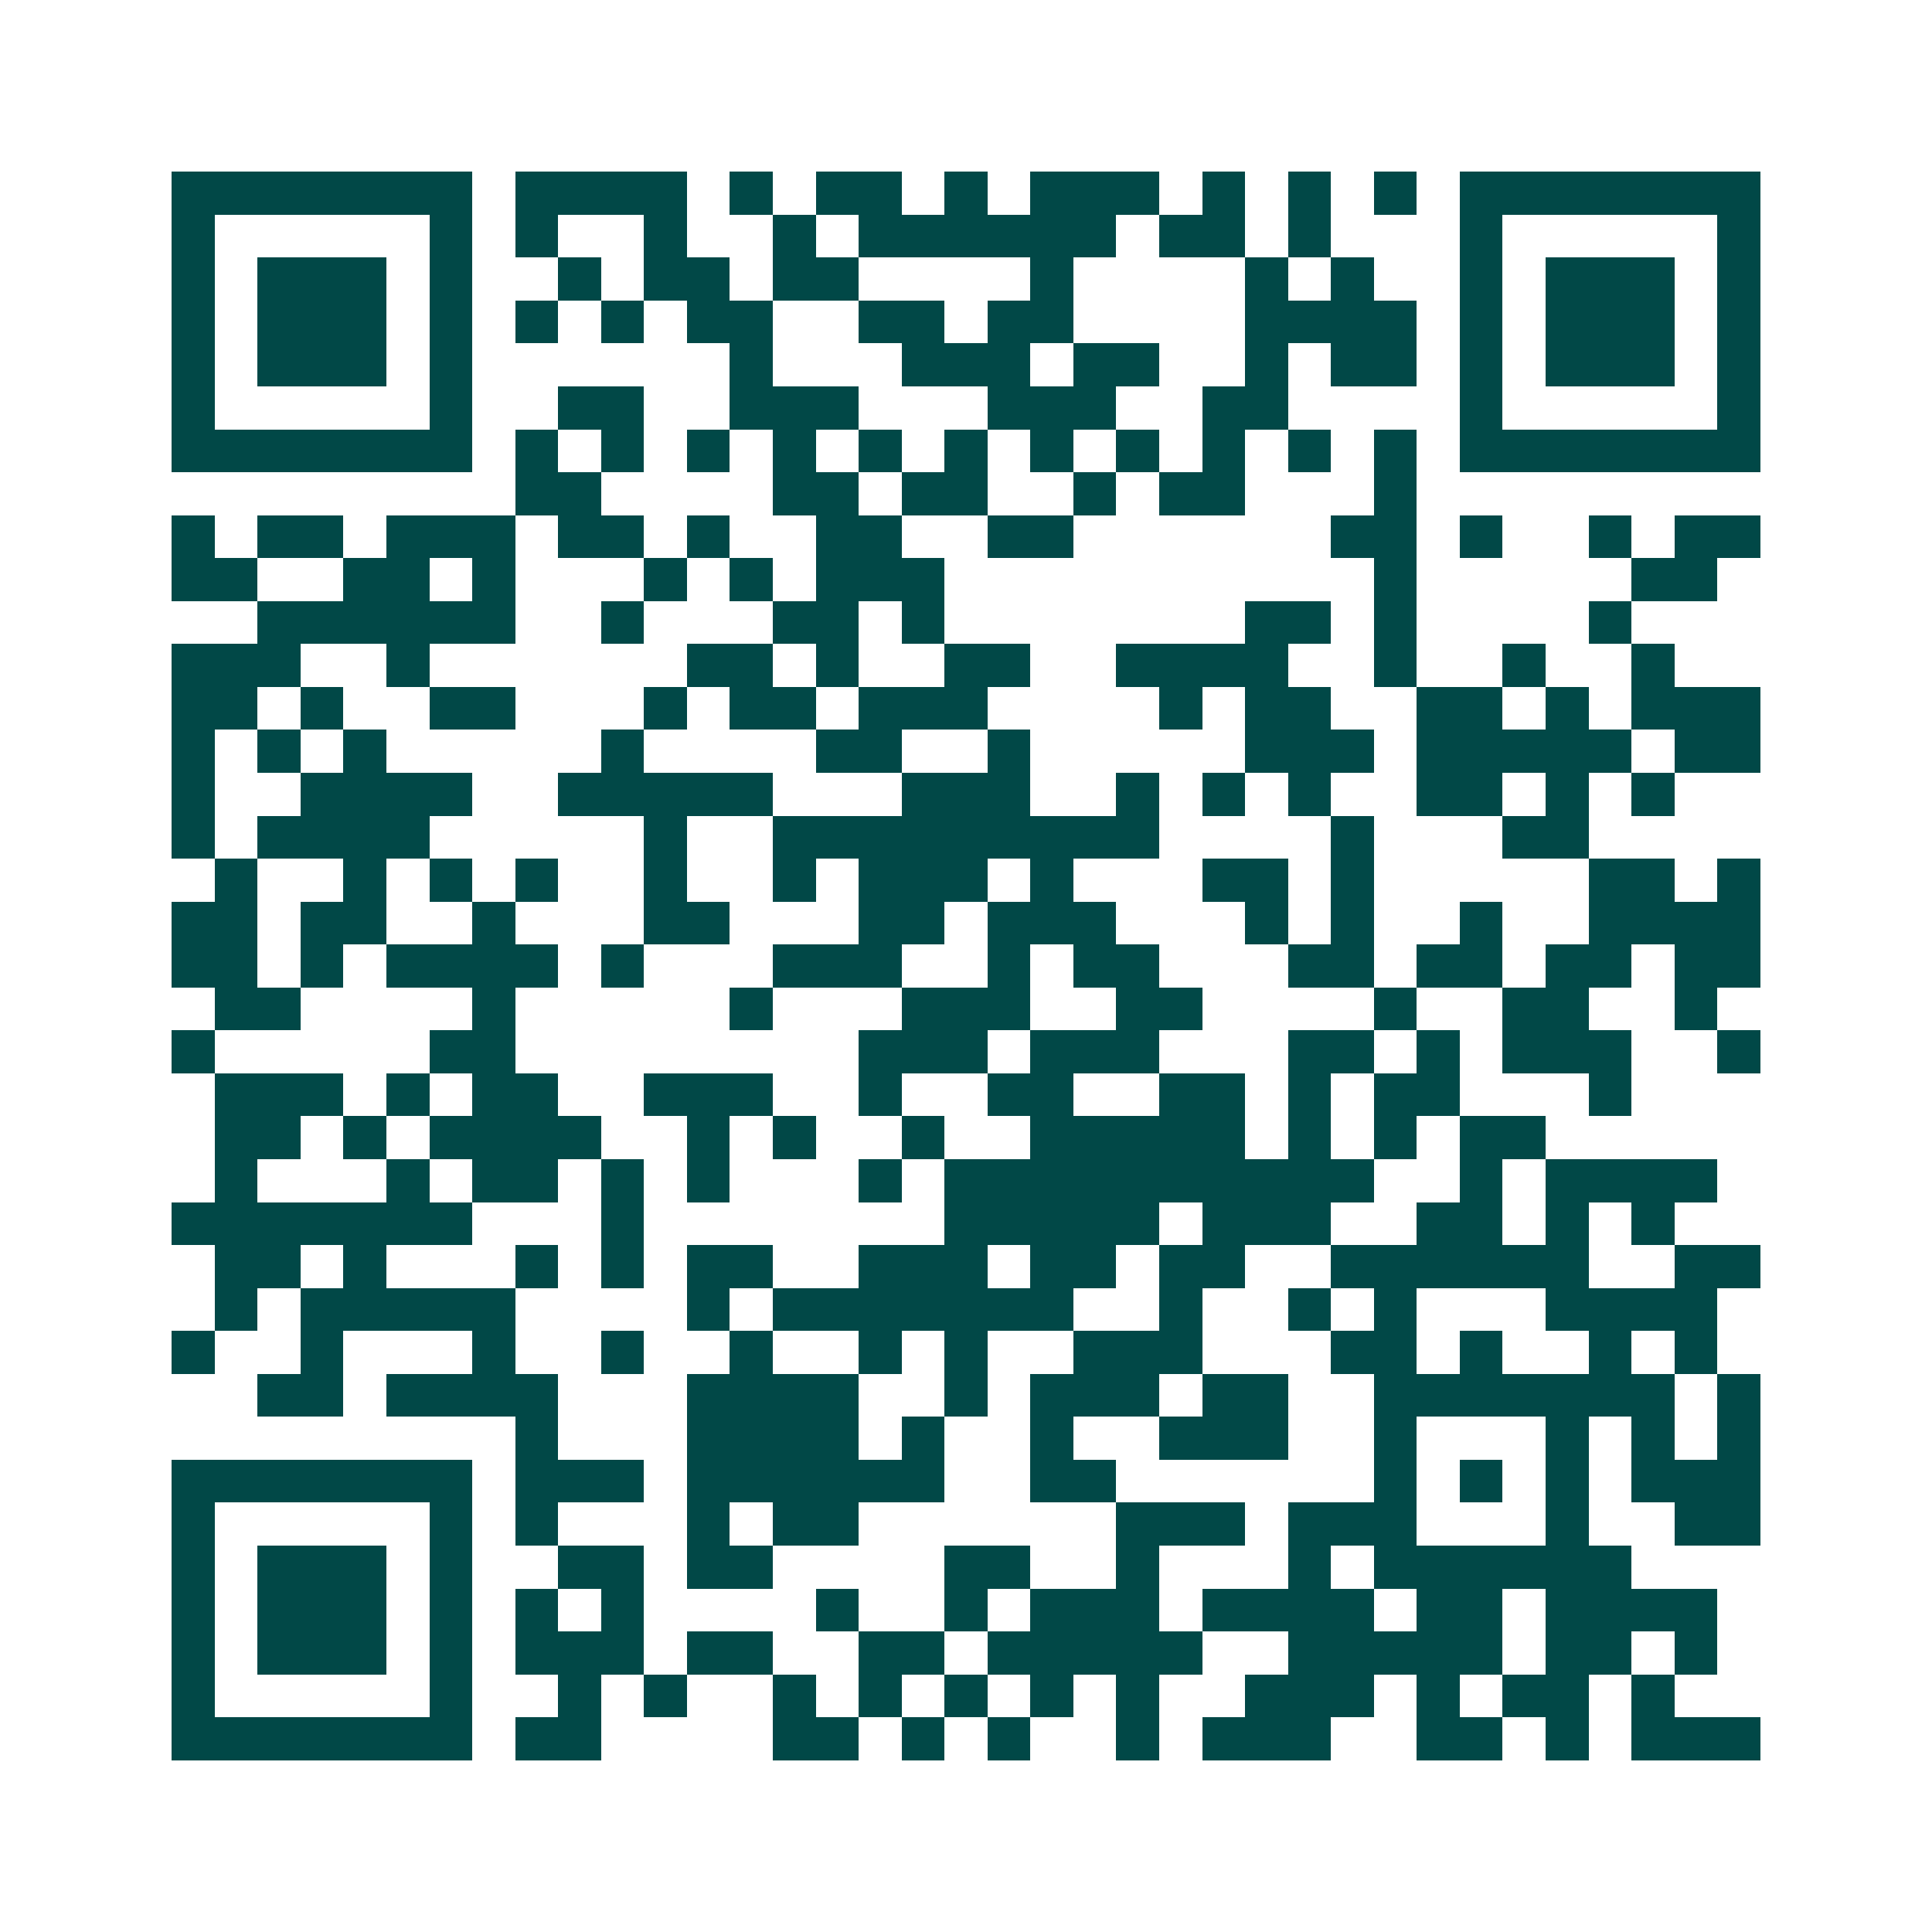 <svg xmlns="http://www.w3.org/2000/svg" width="200" height="200" viewBox="0 0 45 45" shape-rendering="crispEdges"><path fill="#ffffff" d="M0 0h45v45H0z"/><path stroke="#014847" d="M4 4.5h7m1 0h4m1 0h1m1 0h2m1 0h1m1 0h3m1 0h1m1 0h1m1 0h1m1 0h7M4 5.5h1m5 0h1m1 0h1m2 0h1m2 0h1m1 0h6m1 0h2m1 0h1m3 0h1m5 0h1M4 6.5h1m1 0h3m1 0h1m2 0h1m1 0h2m1 0h2m4 0h1m4 0h1m1 0h1m2 0h1m1 0h3m1 0h1M4 7.5h1m1 0h3m1 0h1m1 0h1m1 0h1m1 0h2m2 0h2m1 0h2m4 0h4m1 0h1m1 0h3m1 0h1M4 8.5h1m1 0h3m1 0h1m6 0h1m3 0h3m1 0h2m2 0h1m1 0h2m1 0h1m1 0h3m1 0h1M4 9.5h1m5 0h1m2 0h2m2 0h3m3 0h3m2 0h2m4 0h1m5 0h1M4 10.5h7m1 0h1m1 0h1m1 0h1m1 0h1m1 0h1m1 0h1m1 0h1m1 0h1m1 0h1m1 0h1m1 0h1m1 0h7M12 11.5h2m4 0h2m1 0h2m2 0h1m1 0h2m3 0h1M4 12.5h1m1 0h2m1 0h3m1 0h2m1 0h1m2 0h2m2 0h2m6 0h2m1 0h1m2 0h1m1 0h2M4 13.5h2m2 0h2m1 0h1m3 0h1m1 0h1m1 0h3m10 0h1m5 0h2M6 14.5h6m2 0h1m3 0h2m1 0h1m7 0h2m1 0h1m4 0h1M4 15.5h3m2 0h1m6 0h2m1 0h1m2 0h2m2 0h4m2 0h1m2 0h1m2 0h1M4 16.5h2m1 0h1m2 0h2m3 0h1m1 0h2m1 0h3m4 0h1m1 0h2m2 0h2m1 0h1m1 0h3M4 17.5h1m1 0h1m1 0h1m5 0h1m4 0h2m2 0h1m5 0h3m1 0h5m1 0h2M4 18.5h1m2 0h4m2 0h5m3 0h3m2 0h1m1 0h1m1 0h1m2 0h2m1 0h1m1 0h1M4 19.5h1m1 0h4m5 0h1m2 0h9m4 0h1m3 0h2M5 20.5h1m2 0h1m1 0h1m1 0h1m2 0h1m2 0h1m1 0h3m1 0h1m3 0h2m1 0h1m5 0h2m1 0h1M4 21.5h2m1 0h2m2 0h1m3 0h2m3 0h2m1 0h3m3 0h1m1 0h1m2 0h1m2 0h4M4 22.5h2m1 0h1m1 0h4m1 0h1m3 0h3m2 0h1m1 0h2m3 0h2m1 0h2m1 0h2m1 0h2M5 23.5h2m4 0h1m5 0h1m3 0h3m2 0h2m4 0h1m2 0h2m2 0h1M4 24.5h1m5 0h2m8 0h3m1 0h3m3 0h2m1 0h1m1 0h3m2 0h1M5 25.5h3m1 0h1m1 0h2m2 0h3m2 0h1m2 0h2m2 0h2m1 0h1m1 0h2m3 0h1M5 26.5h2m1 0h1m1 0h4m2 0h1m1 0h1m2 0h1m2 0h5m1 0h1m1 0h1m1 0h2M5 27.5h1m3 0h1m1 0h2m1 0h1m1 0h1m3 0h1m1 0h10m2 0h1m1 0h4M4 28.5h7m3 0h1m7 0h5m1 0h3m2 0h2m1 0h1m1 0h1M5 29.5h2m1 0h1m3 0h1m1 0h1m1 0h2m2 0h3m1 0h2m1 0h2m2 0h6m2 0h2M5 30.5h1m1 0h5m4 0h1m1 0h7m2 0h1m2 0h1m1 0h1m3 0h4M4 31.5h1m2 0h1m3 0h1m2 0h1m2 0h1m2 0h1m1 0h1m2 0h3m3 0h2m1 0h1m2 0h1m1 0h1M6 32.5h2m1 0h4m3 0h4m2 0h1m1 0h3m1 0h2m2 0h7m1 0h1M12 33.5h1m3 0h4m1 0h1m2 0h1m2 0h3m2 0h1m3 0h1m1 0h1m1 0h1M4 34.5h7m1 0h3m1 0h6m2 0h2m6 0h1m1 0h1m1 0h1m1 0h3M4 35.5h1m5 0h1m1 0h1m3 0h1m1 0h2m6 0h3m1 0h3m3 0h1m2 0h2M4 36.5h1m1 0h3m1 0h1m2 0h2m1 0h2m4 0h2m2 0h1m3 0h1m1 0h6M4 37.5h1m1 0h3m1 0h1m1 0h1m1 0h1m4 0h1m2 0h1m1 0h3m1 0h4m1 0h2m1 0h4M4 38.5h1m1 0h3m1 0h1m1 0h3m1 0h2m2 0h2m1 0h5m2 0h5m1 0h2m1 0h1M4 39.5h1m5 0h1m2 0h1m1 0h1m2 0h1m1 0h1m1 0h1m1 0h1m1 0h1m2 0h3m1 0h1m1 0h2m1 0h1M4 40.5h7m1 0h2m4 0h2m1 0h1m1 0h1m2 0h1m1 0h3m2 0h2m1 0h1m1 0h3"/></svg>
